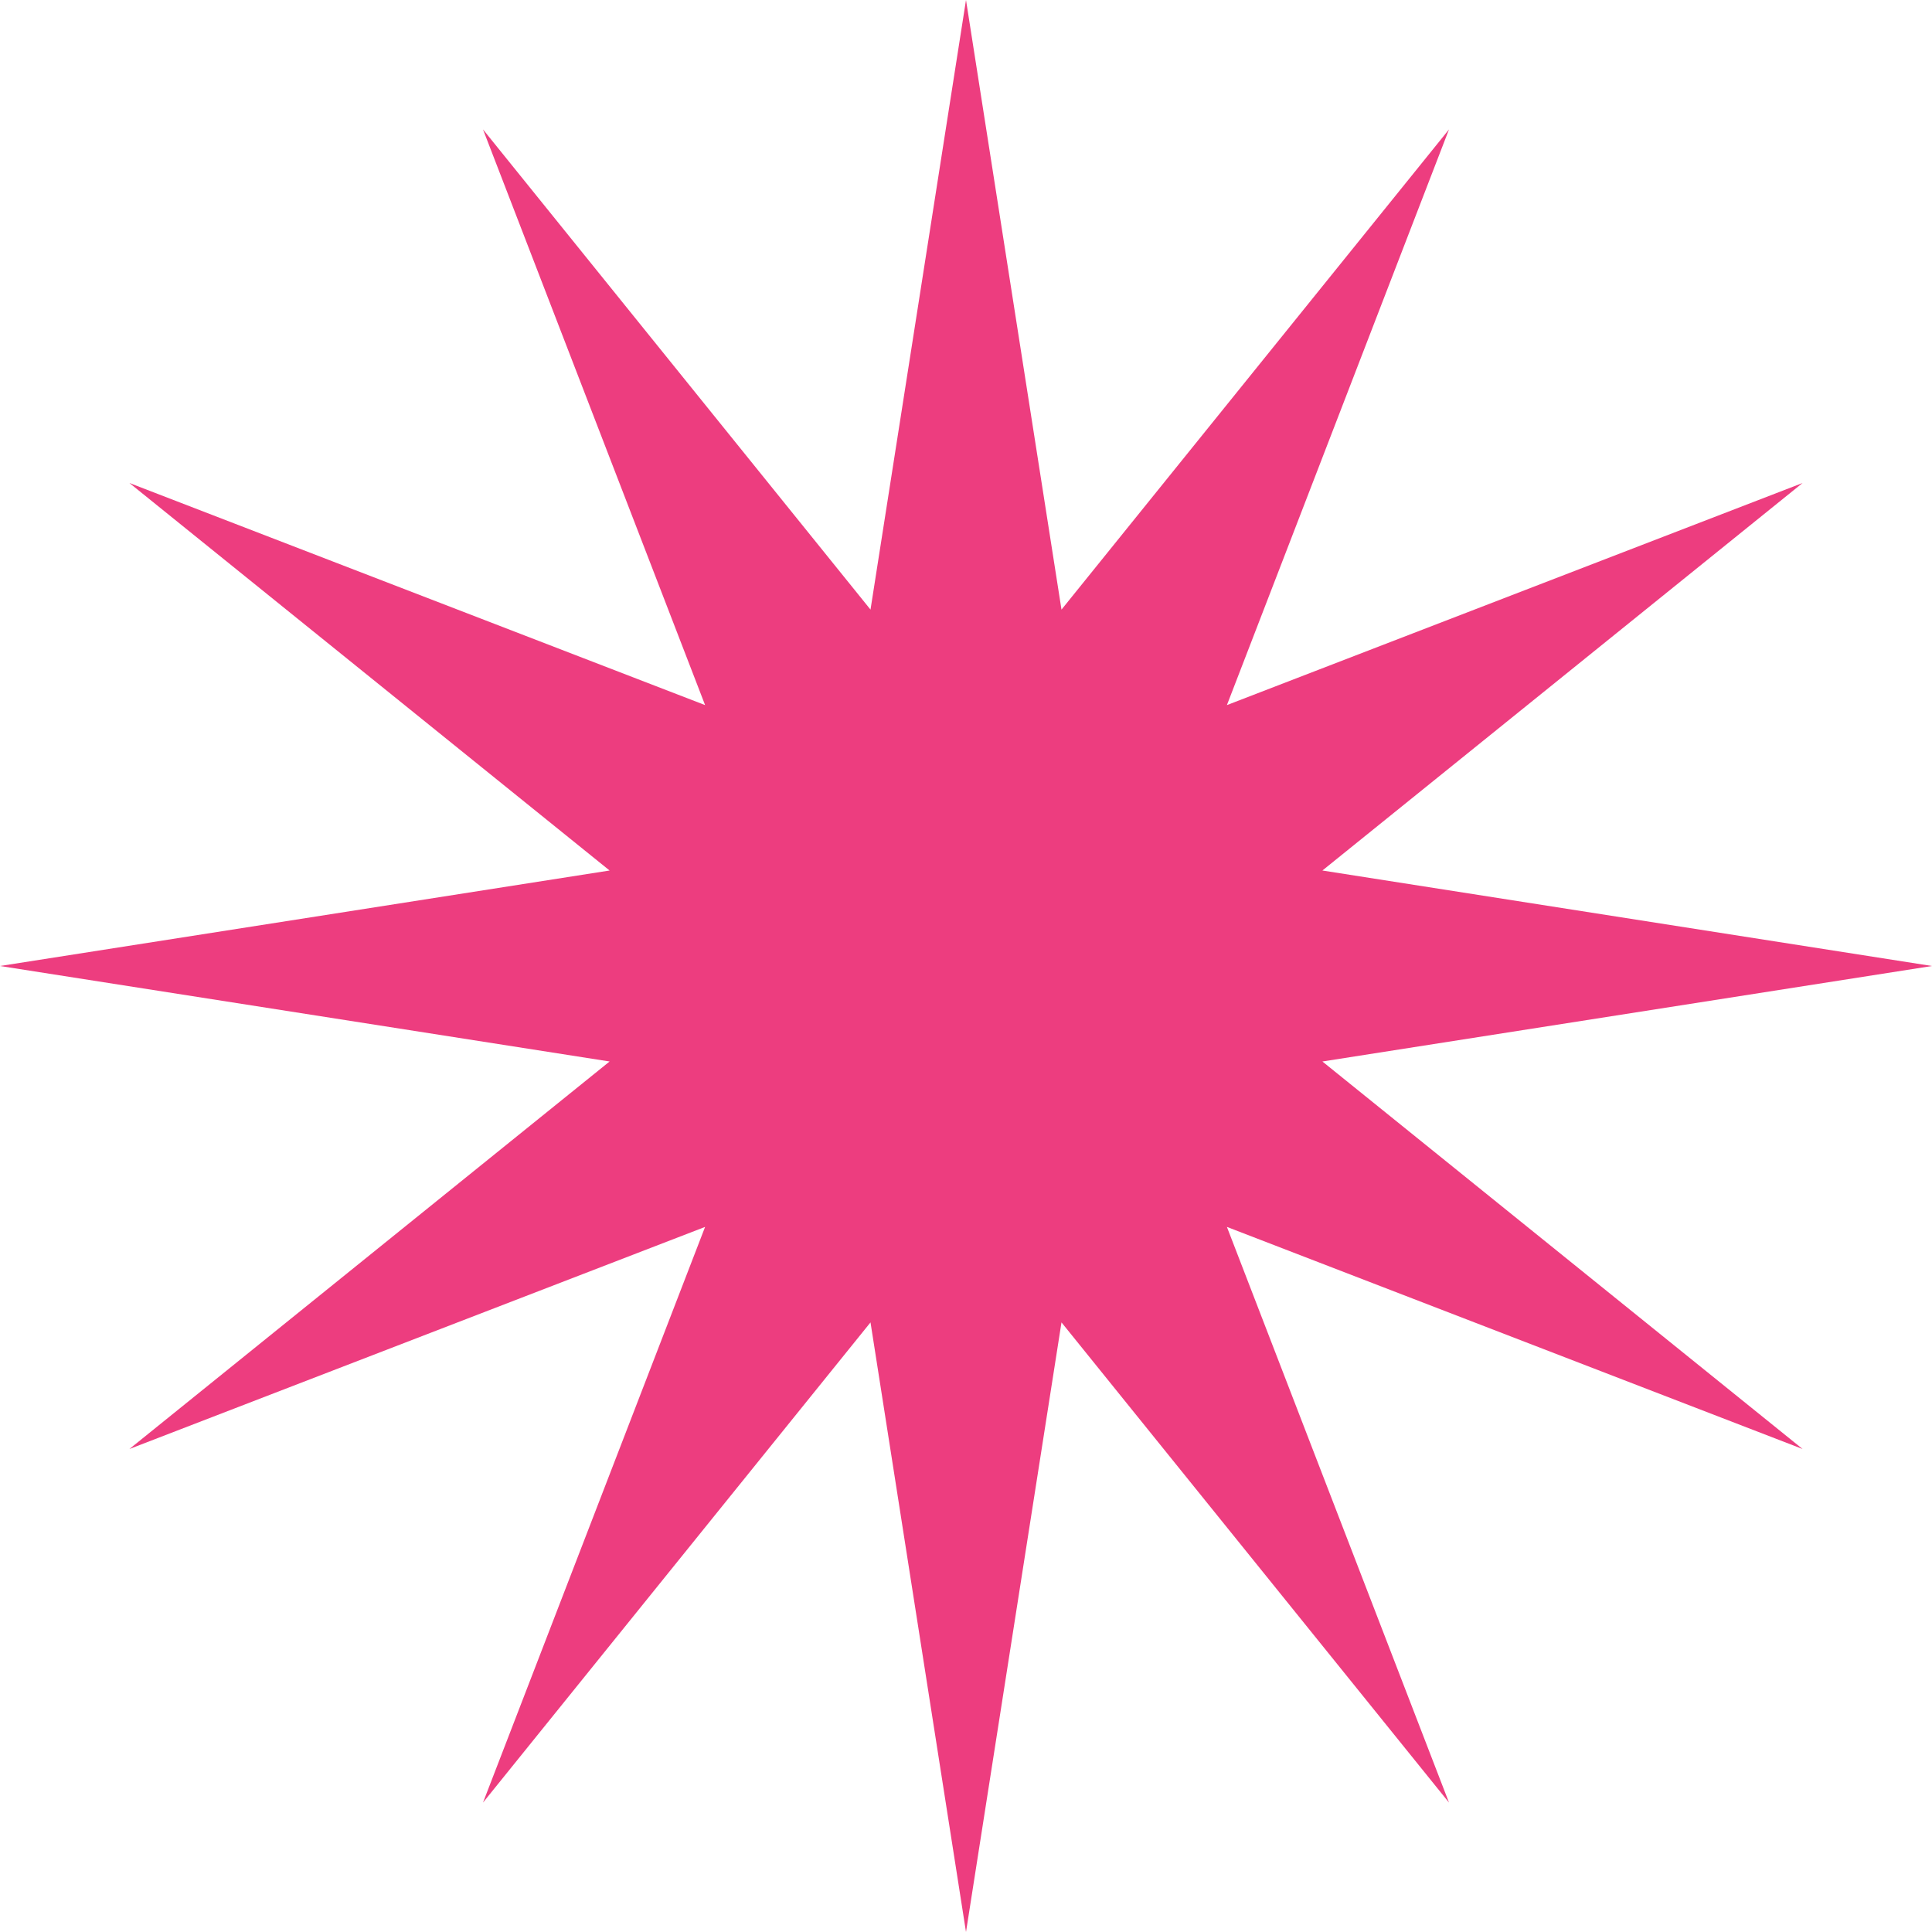<?xml version="1.0" encoding="UTF-8"?> <svg xmlns="http://www.w3.org/2000/svg" width="68" height="68" viewBox="0 0 68 68" fill="none"> <path d="M34 0L37.361 21.456L51 4.555L43.183 24.817L63.445 17L46.544 30.639L68 34L46.544 37.361L63.445 51L43.183 43.183L51 63.445L37.361 46.544L34 68L30.639 46.544L17 63.445L24.817 43.183L4.555 51L21.456 37.361L0 34L21.456 30.639L4.555 17L24.817 24.817L17 4.555L30.639 21.456L34 0Z" fill="#ED3D7F"></path> </svg> 